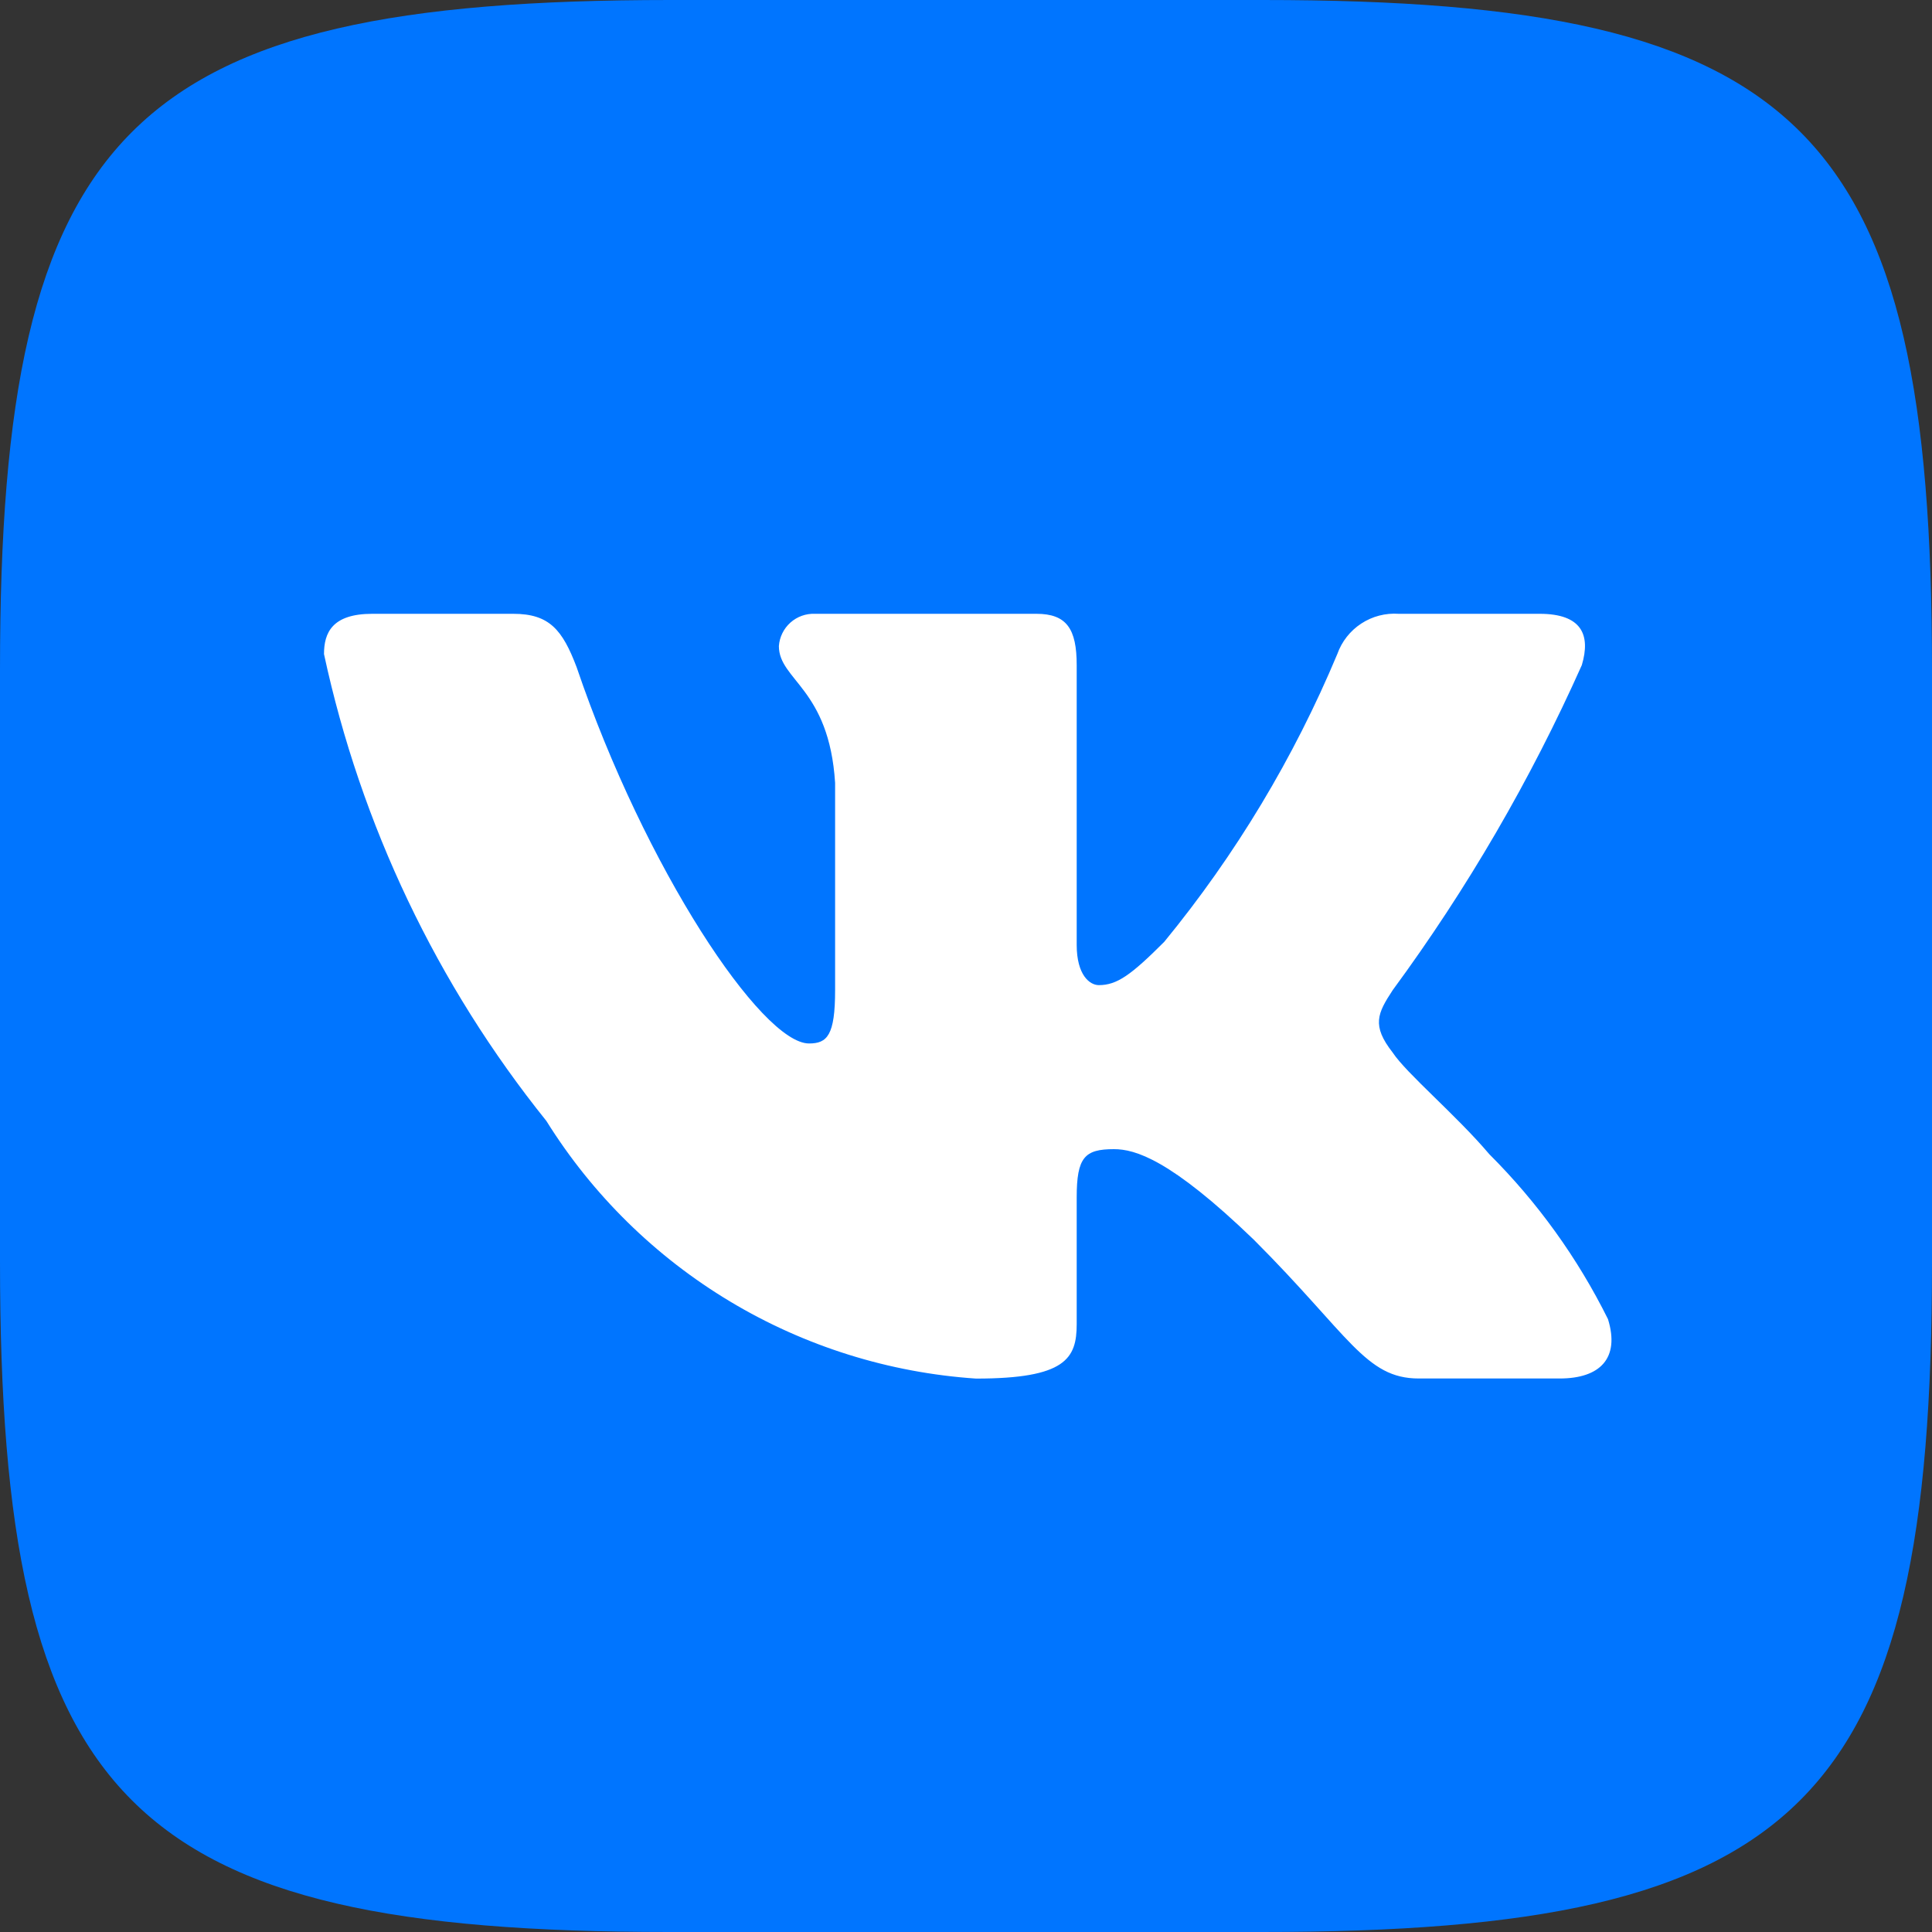 <?xml version="1.0" encoding="UTF-8"?> <svg xmlns="http://www.w3.org/2000/svg" width="121" height="121" viewBox="0 0 121 121" fill="none"><rect x="0" y="0" width="121" height="121" fill="#333333" stroke="none"/><rect x="12" y="25" width="92" height="75" fill="white"></rect><path d="M79.092 0H41.975C8.059 0 0 8.065 0 41.908V79.031C0 112.935 8.004 121 41.908 121H79.031C112.935 121 121 112.996 121 79.092V41.975C121 8.059 112.996 0 79.092 0ZM97.683 86.334H88.856C85.517 86.334 84.513 83.629 78.523 77.64C73.296 72.6 71.088 71.971 69.763 71.971C67.936 71.971 67.433 72.473 67.433 74.996V82.933C67.433 85.081 66.738 86.34 61.129 86.34C55.686 85.974 50.408 84.32 45.73 81.515C41.051 78.71 37.106 74.833 34.219 70.204C27.365 61.674 22.596 51.662 20.292 40.965C20.292 39.64 20.794 38.442 23.317 38.442H32.144C34.412 38.442 35.229 39.452 36.112 41.781C40.396 54.389 47.704 65.352 50.669 65.352C51.806 65.352 52.302 64.85 52.302 62.013V49.029C51.927 43.106 48.781 42.604 48.781 40.462C48.822 39.898 49.08 39.371 49.503 38.993C49.925 38.616 50.478 38.418 51.044 38.442H64.91C66.804 38.442 67.433 39.386 67.433 41.654V59.175C67.433 61.069 68.25 61.698 68.819 61.698C69.956 61.698 70.833 61.069 72.915 58.987C77.385 53.536 81.037 47.463 83.756 40.959C84.034 40.177 84.56 39.508 85.254 39.054C85.947 38.599 86.771 38.385 87.598 38.442H96.425C99.069 38.442 99.631 39.767 99.069 41.654C95.859 48.844 91.888 55.669 87.223 62.013C86.273 63.465 85.892 64.221 87.223 65.921C88.1 67.246 91.192 69.829 93.273 72.285C96.297 75.302 98.809 78.793 100.708 82.619C101.465 85.075 100.2 86.334 97.683 86.334Z" fill="#0075FF"></path></svg> 